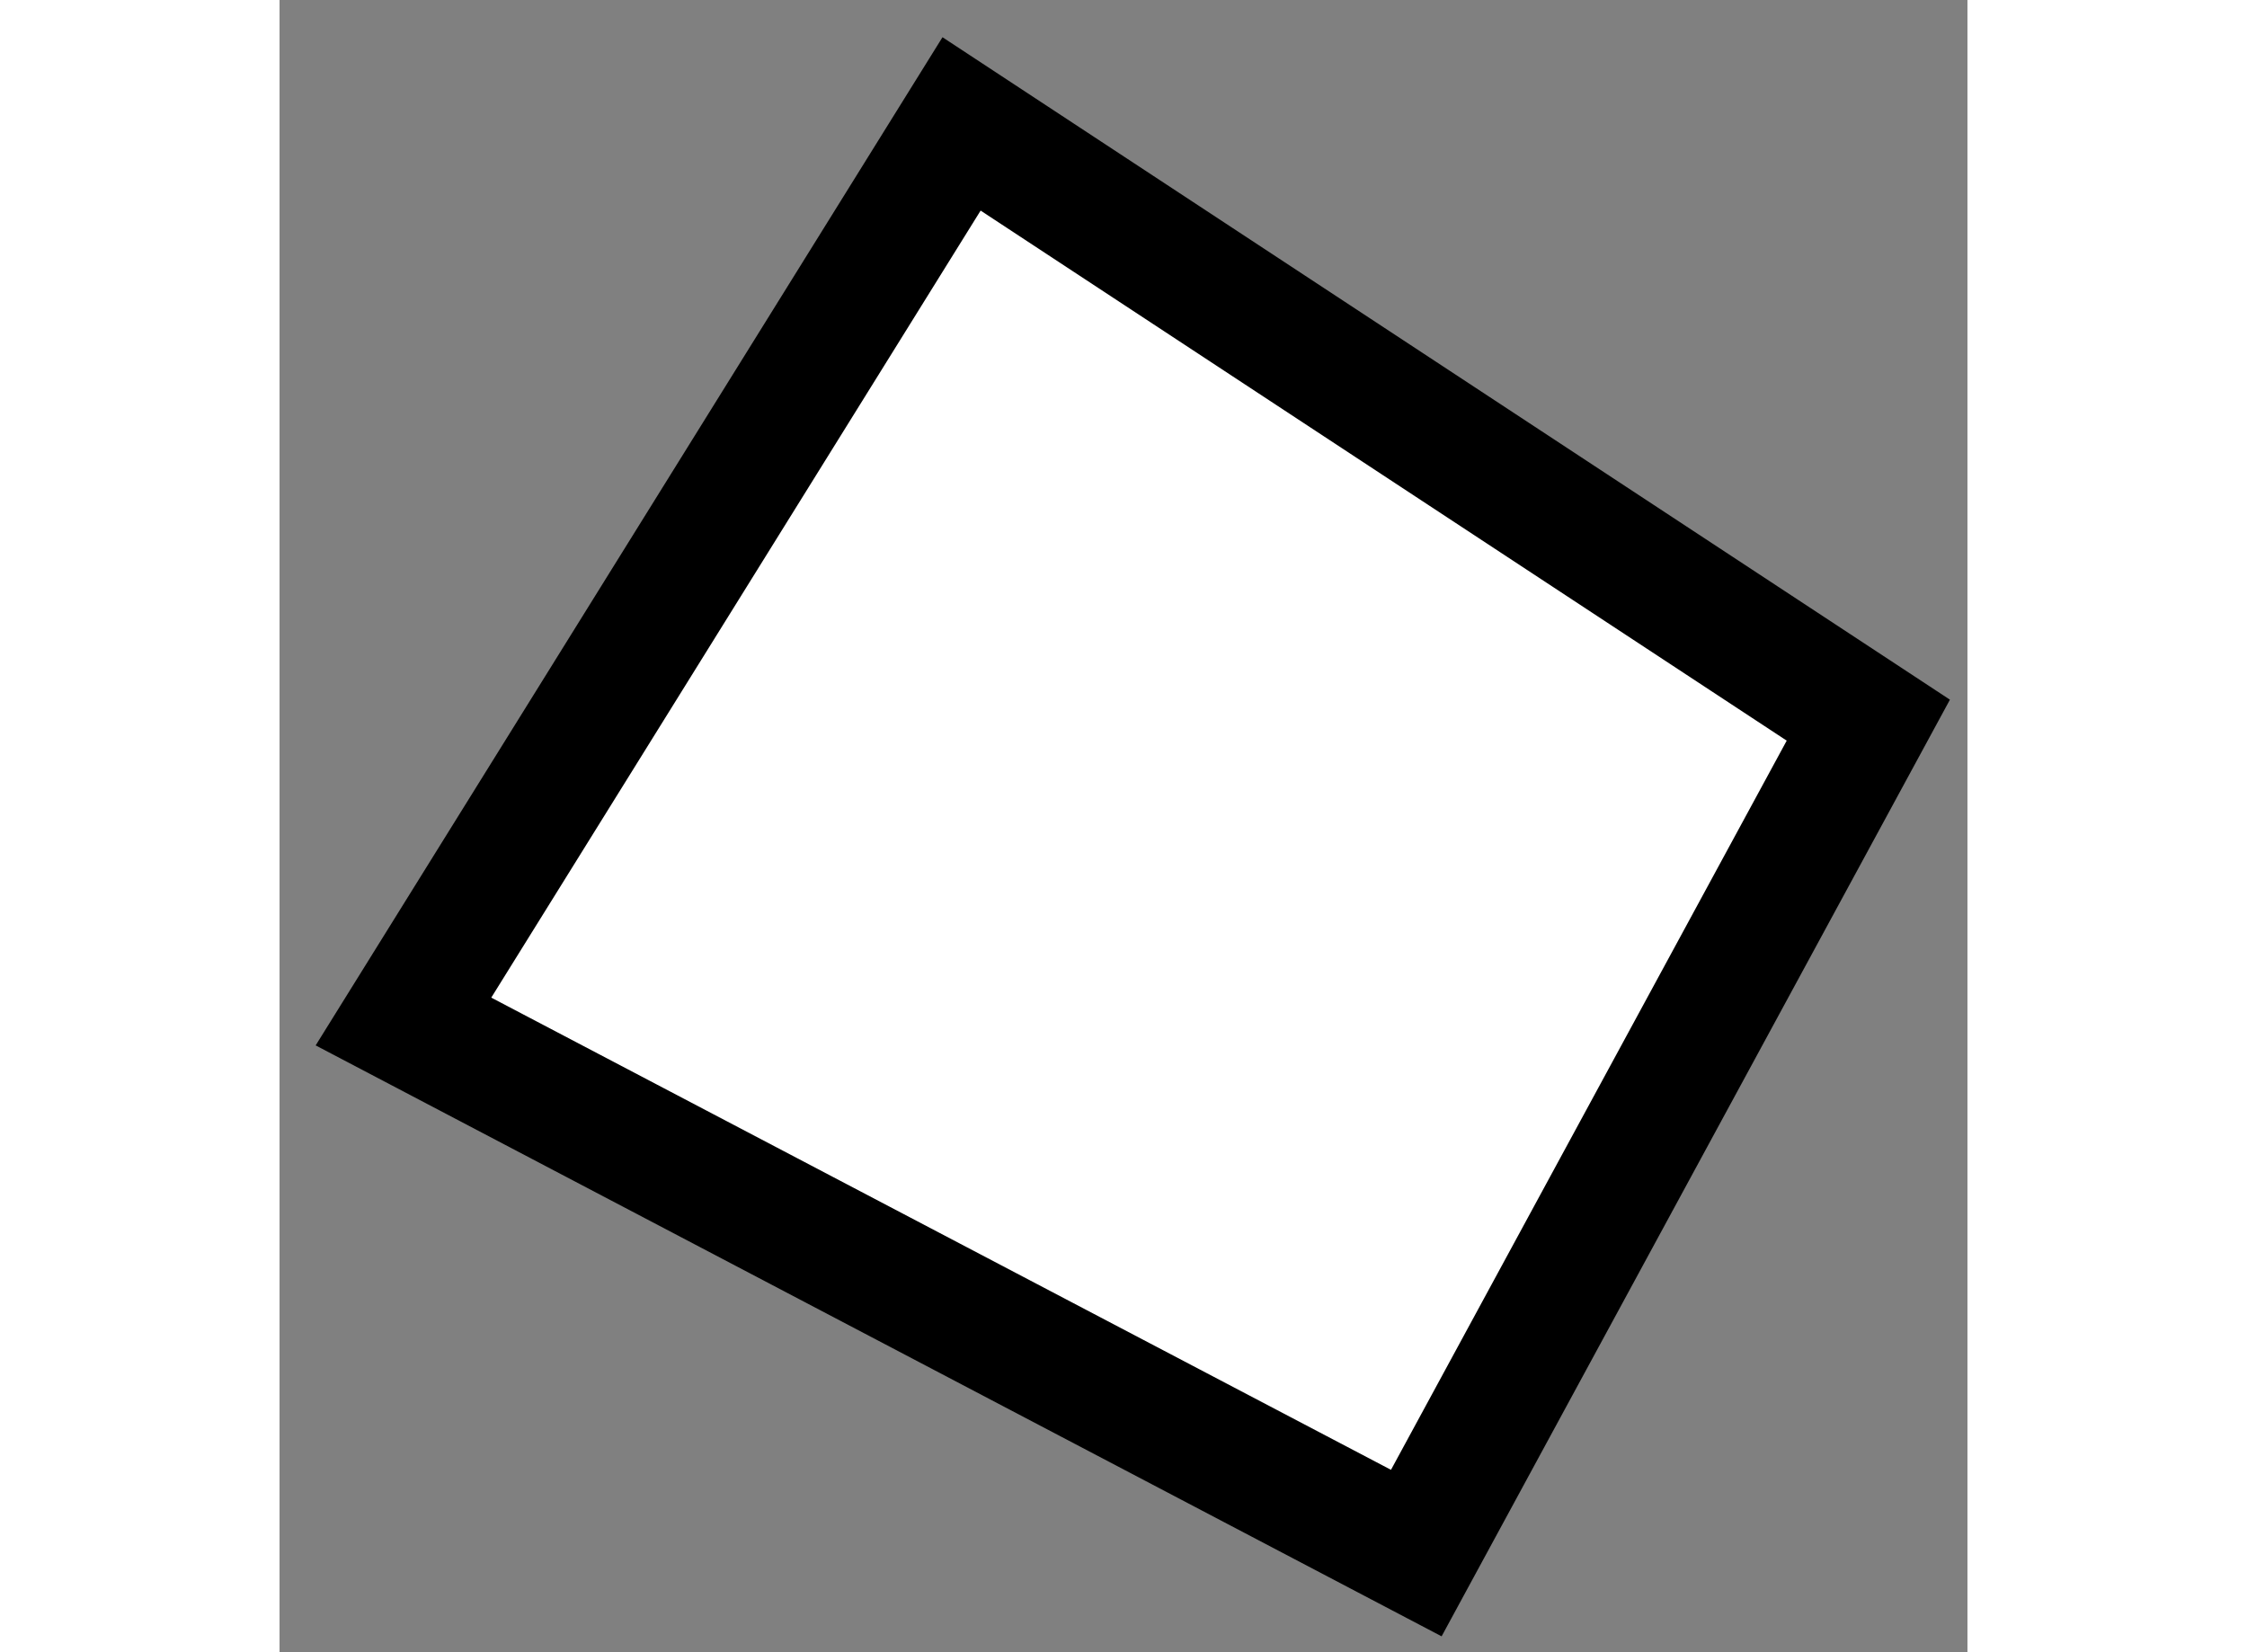 <?xml version="1.0" encoding="utf-8"?>
<!-- Generator: Adobe Illustrator 15.1.0, SVG Export Plug-In . SVG Version: 6.00 Build 0)  -->
<!DOCTYPE svg PUBLIC "-//W3C//DTD SVG 1.1//EN" "http://www.w3.org/Graphics/SVG/1.1/DTD/svg11.dtd">
<svg version="1.1" xmlns="http://www.w3.org/2000/svg" xmlns:xlink="http://www.w3.org/1999/xlink" x="0px" y="0px" width="244.8px"
	 height="180px" viewBox="50.836 126.196 6.811 6.667" enable-background="new 0 0 244.8 180" xml:space="preserve">
	
<rect x="50.836" y="126.196" width="6.811" height="6.667" fill="#808080" stroke="none"/>
	
<g><polygon fill="#FFFFFF" stroke="#000000" stroke-width="0.5" points="51.336,130.318 55.423,132.463 57.247,129.102 
			53.588,126.696 	"></polygon></g>


</svg>